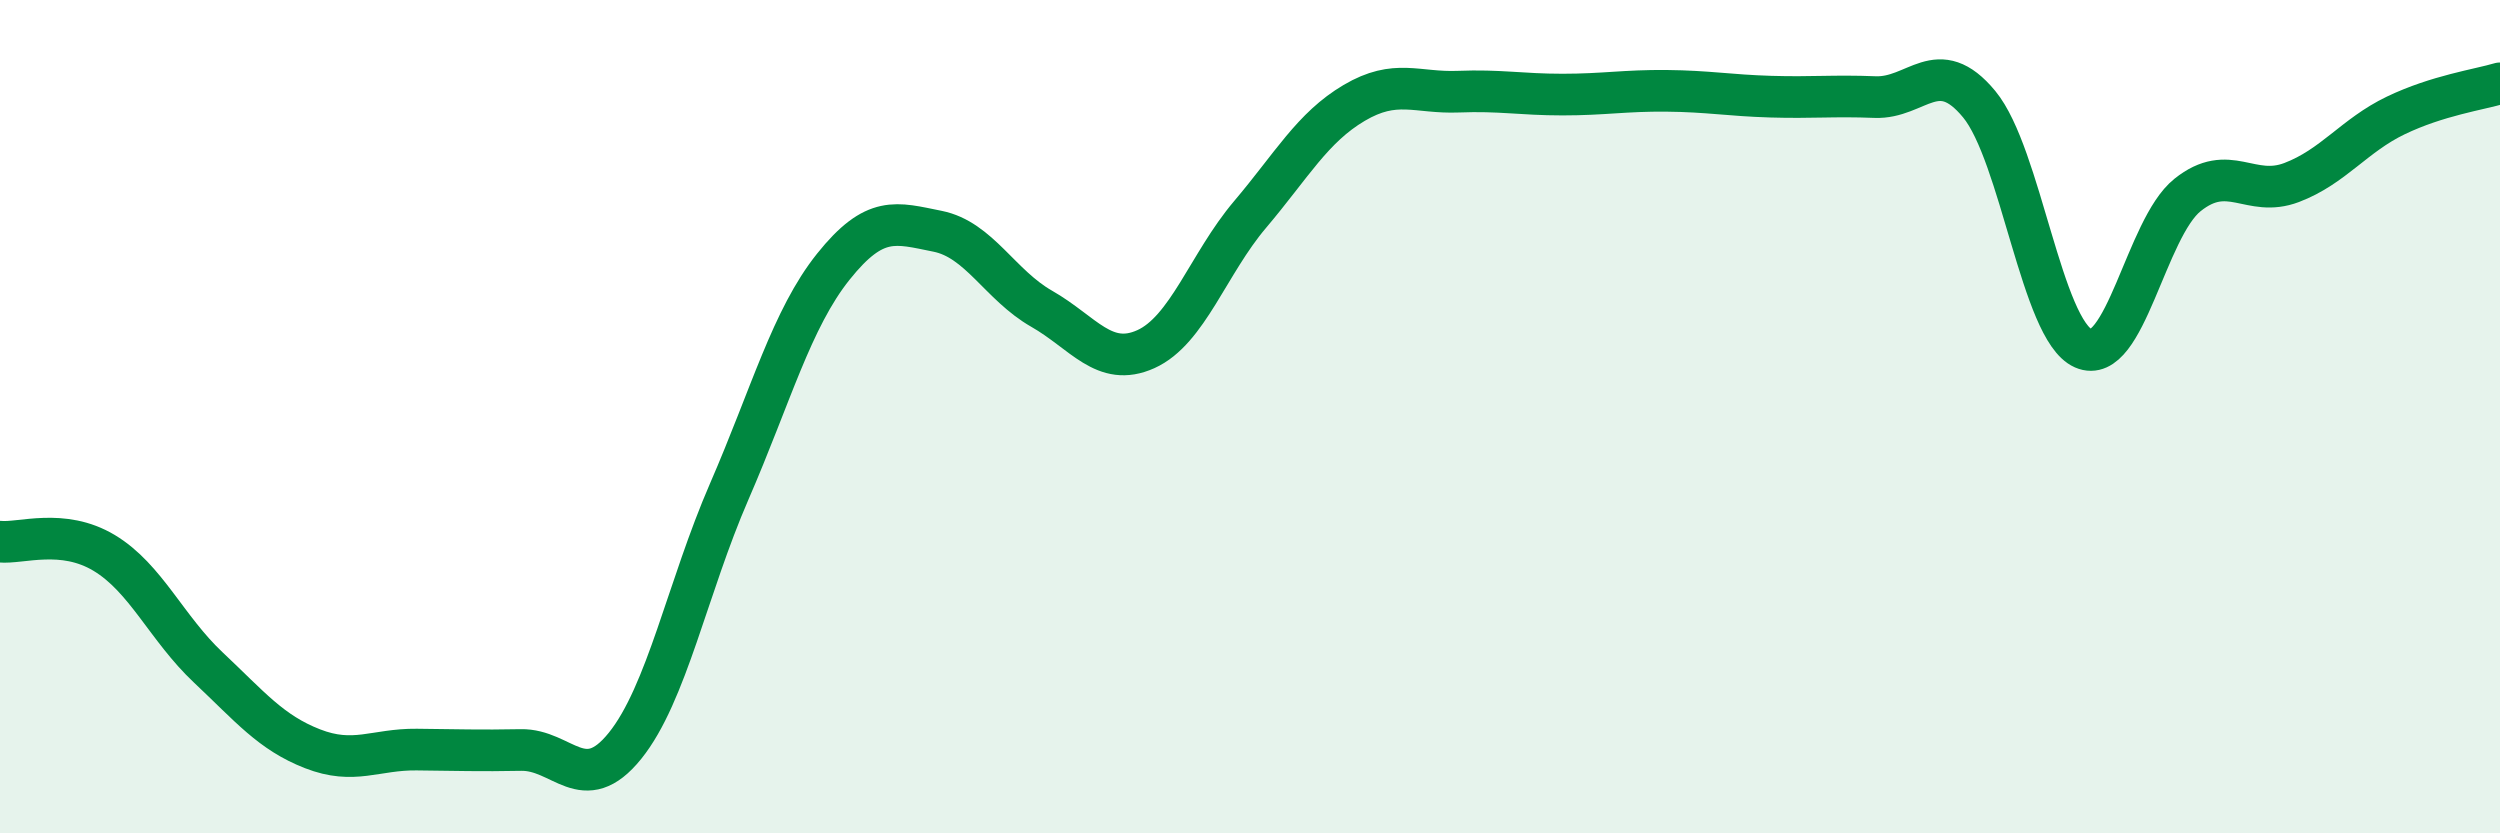 
    <svg width="60" height="20" viewBox="0 0 60 20" xmlns="http://www.w3.org/2000/svg">
      <path
        d="M 0,13 C 0.5,13.05 1.5,12.67 2.5,13.27 C 3.5,13.87 4,15.08 5,16.02 C 6,16.96 6.5,17.58 7.5,17.97 C 8.5,18.36 9,17.98 10,17.99 C 11,18 11.5,18.02 12.5,18 C 13.5,17.98 14,19.14 15,17.9 C 16,16.66 16.5,14.1 17.5,11.8 C 18.5,9.5 19,7.65 20,6.4 C 21,5.15 21.5,5.35 22.5,5.55 C 23.5,5.75 24,6.84 25,7.41 C 26,7.98 26.5,8.83 27.5,8.38 C 28.5,7.93 29,6.33 30,5.15 C 31,3.97 31.5,3.06 32.5,2.47 C 33.5,1.88 34,2.24 35,2.2 C 36,2.16 36.5,2.27 37.5,2.27 C 38.5,2.27 39,2.17 40,2.18 C 41,2.19 41.5,2.29 42.5,2.32 C 43.5,2.35 44,2.29 45,2.33 C 46,2.37 46.5,1.29 47.5,2.5 C 48.5,3.71 49,7.92 50,8.36 C 51,8.8 51.5,5.48 52.5,4.68 C 53.5,3.88 54,4.76 55,4.38 C 56,4 56.5,3.25 57.5,2.77 C 58.5,2.29 59.5,2.15 60,2L60 20L0 20Z"
        fill="#008740"
        opacity="0.1"
        stroke-linecap="round"
        stroke-linejoin="round"
      />
      <path
        d="M 0,13 C 0.5,13.05 1.5,12.67 2.5,13.27 C 3.5,13.87 4,15.08 5,16.02 C 6,16.96 6.5,17.58 7.5,17.97 C 8.5,18.36 9,17.98 10,17.99 C 11,18 11.5,18.02 12.5,18 C 13.5,17.98 14,19.14 15,17.9 C 16,16.66 16.5,14.1 17.5,11.8 C 18.5,9.5 19,7.65 20,6.4 C 21,5.15 21.5,5.35 22.5,5.55 C 23.5,5.75 24,6.84 25,7.41 C 26,7.98 26.5,8.83 27.5,8.38 C 28.5,7.93 29,6.33 30,5.15 C 31,3.97 31.5,3.06 32.5,2.47 C 33.5,1.88 34,2.24 35,2.2 C 36,2.16 36.5,2.27 37.5,2.27 C 38.5,2.27 39,2.17 40,2.18 C 41,2.19 41.5,2.29 42.5,2.32 C 43.5,2.35 44,2.29 45,2.33 C 46,2.37 46.5,1.29 47.5,2.5 C 48.5,3.71 49,7.92 50,8.36 C 51,8.8 51.5,5.48 52.5,4.68 C 53.5,3.88 54,4.76 55,4.38 C 56,4 56.5,3.25 57.5,2.77 C 58.5,2.29 59.5,2.15 60,2"
        stroke="#008740"
        stroke-width="1"
        fill="none"
        stroke-linecap="round"
        stroke-linejoin="round"
      />
    </svg>
  